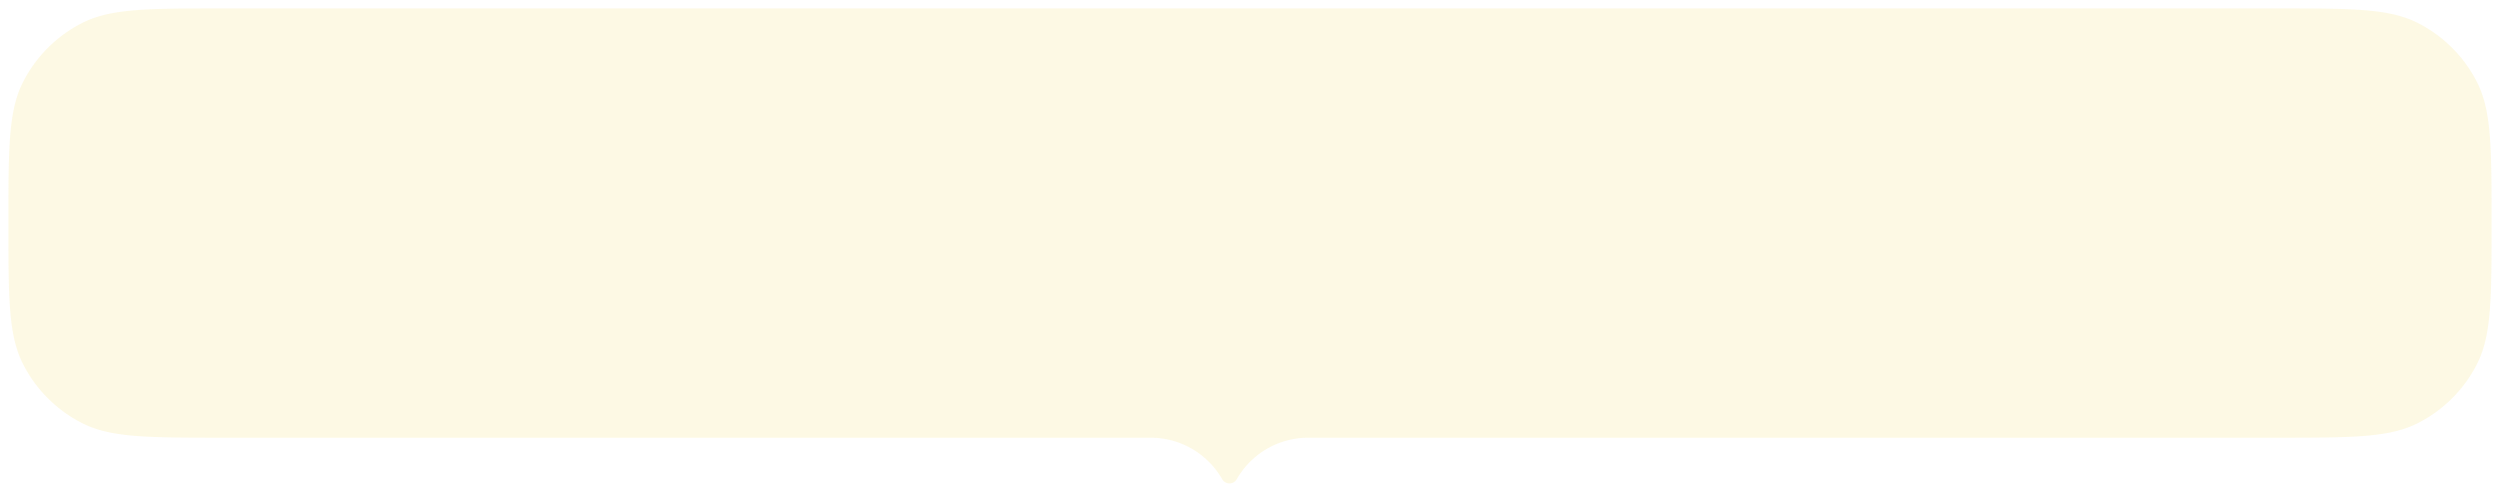 <svg width="594" height="117" viewBox="0 0 594 117" fill="none" xmlns="http://www.w3.org/2000/svg"><g filter="url(#filter0_f_705_3829)"><path fill-rule="evenodd" clip-rule="evenodd" d="M5.417 19.612C2 26.401 2 35.267 2 53c0 17.733 0 26.6 3.417 33.388a31.999 31.999 0 0014.195 14.195C26.401 104 35.267 104 53 104h220.405a19.557 19.557 0 0116.978 9.849c.768 1.343 2.705 1.343 3.473 0A19.555 19.555 0 01310.833 104H541c17.733 0 26.599 0 33.388-3.417a31.995 31.995 0 0014.195-14.195C592 79.6 592 70.733 592 53c0-17.733 0-26.6-3.417-33.388a31.996 31.996 0 00-14.195-14.195C567.599 2 558.733 2 541 2H53C35.267 2 26.4 2 19.612 5.417A32 32 0 005.417 19.612z" fill="#F0C919" fill-opacity=".12"/></g><defs><filter id="filter0_f_705_3829" x="0" y="0" width="594" height="116.856" filterUnits="userSpaceOnUse" color-interpolation-filters="sRGB"><feFlood flood-opacity="0" result="BackgroundImageFix"/><feBlend in="SourceGraphic" in2="BackgroundImageFix" result="shape"/><feGaussianBlur stdDeviation="1" result="effect1_foregroundBlur_705_3829"/></filter></defs></svg>